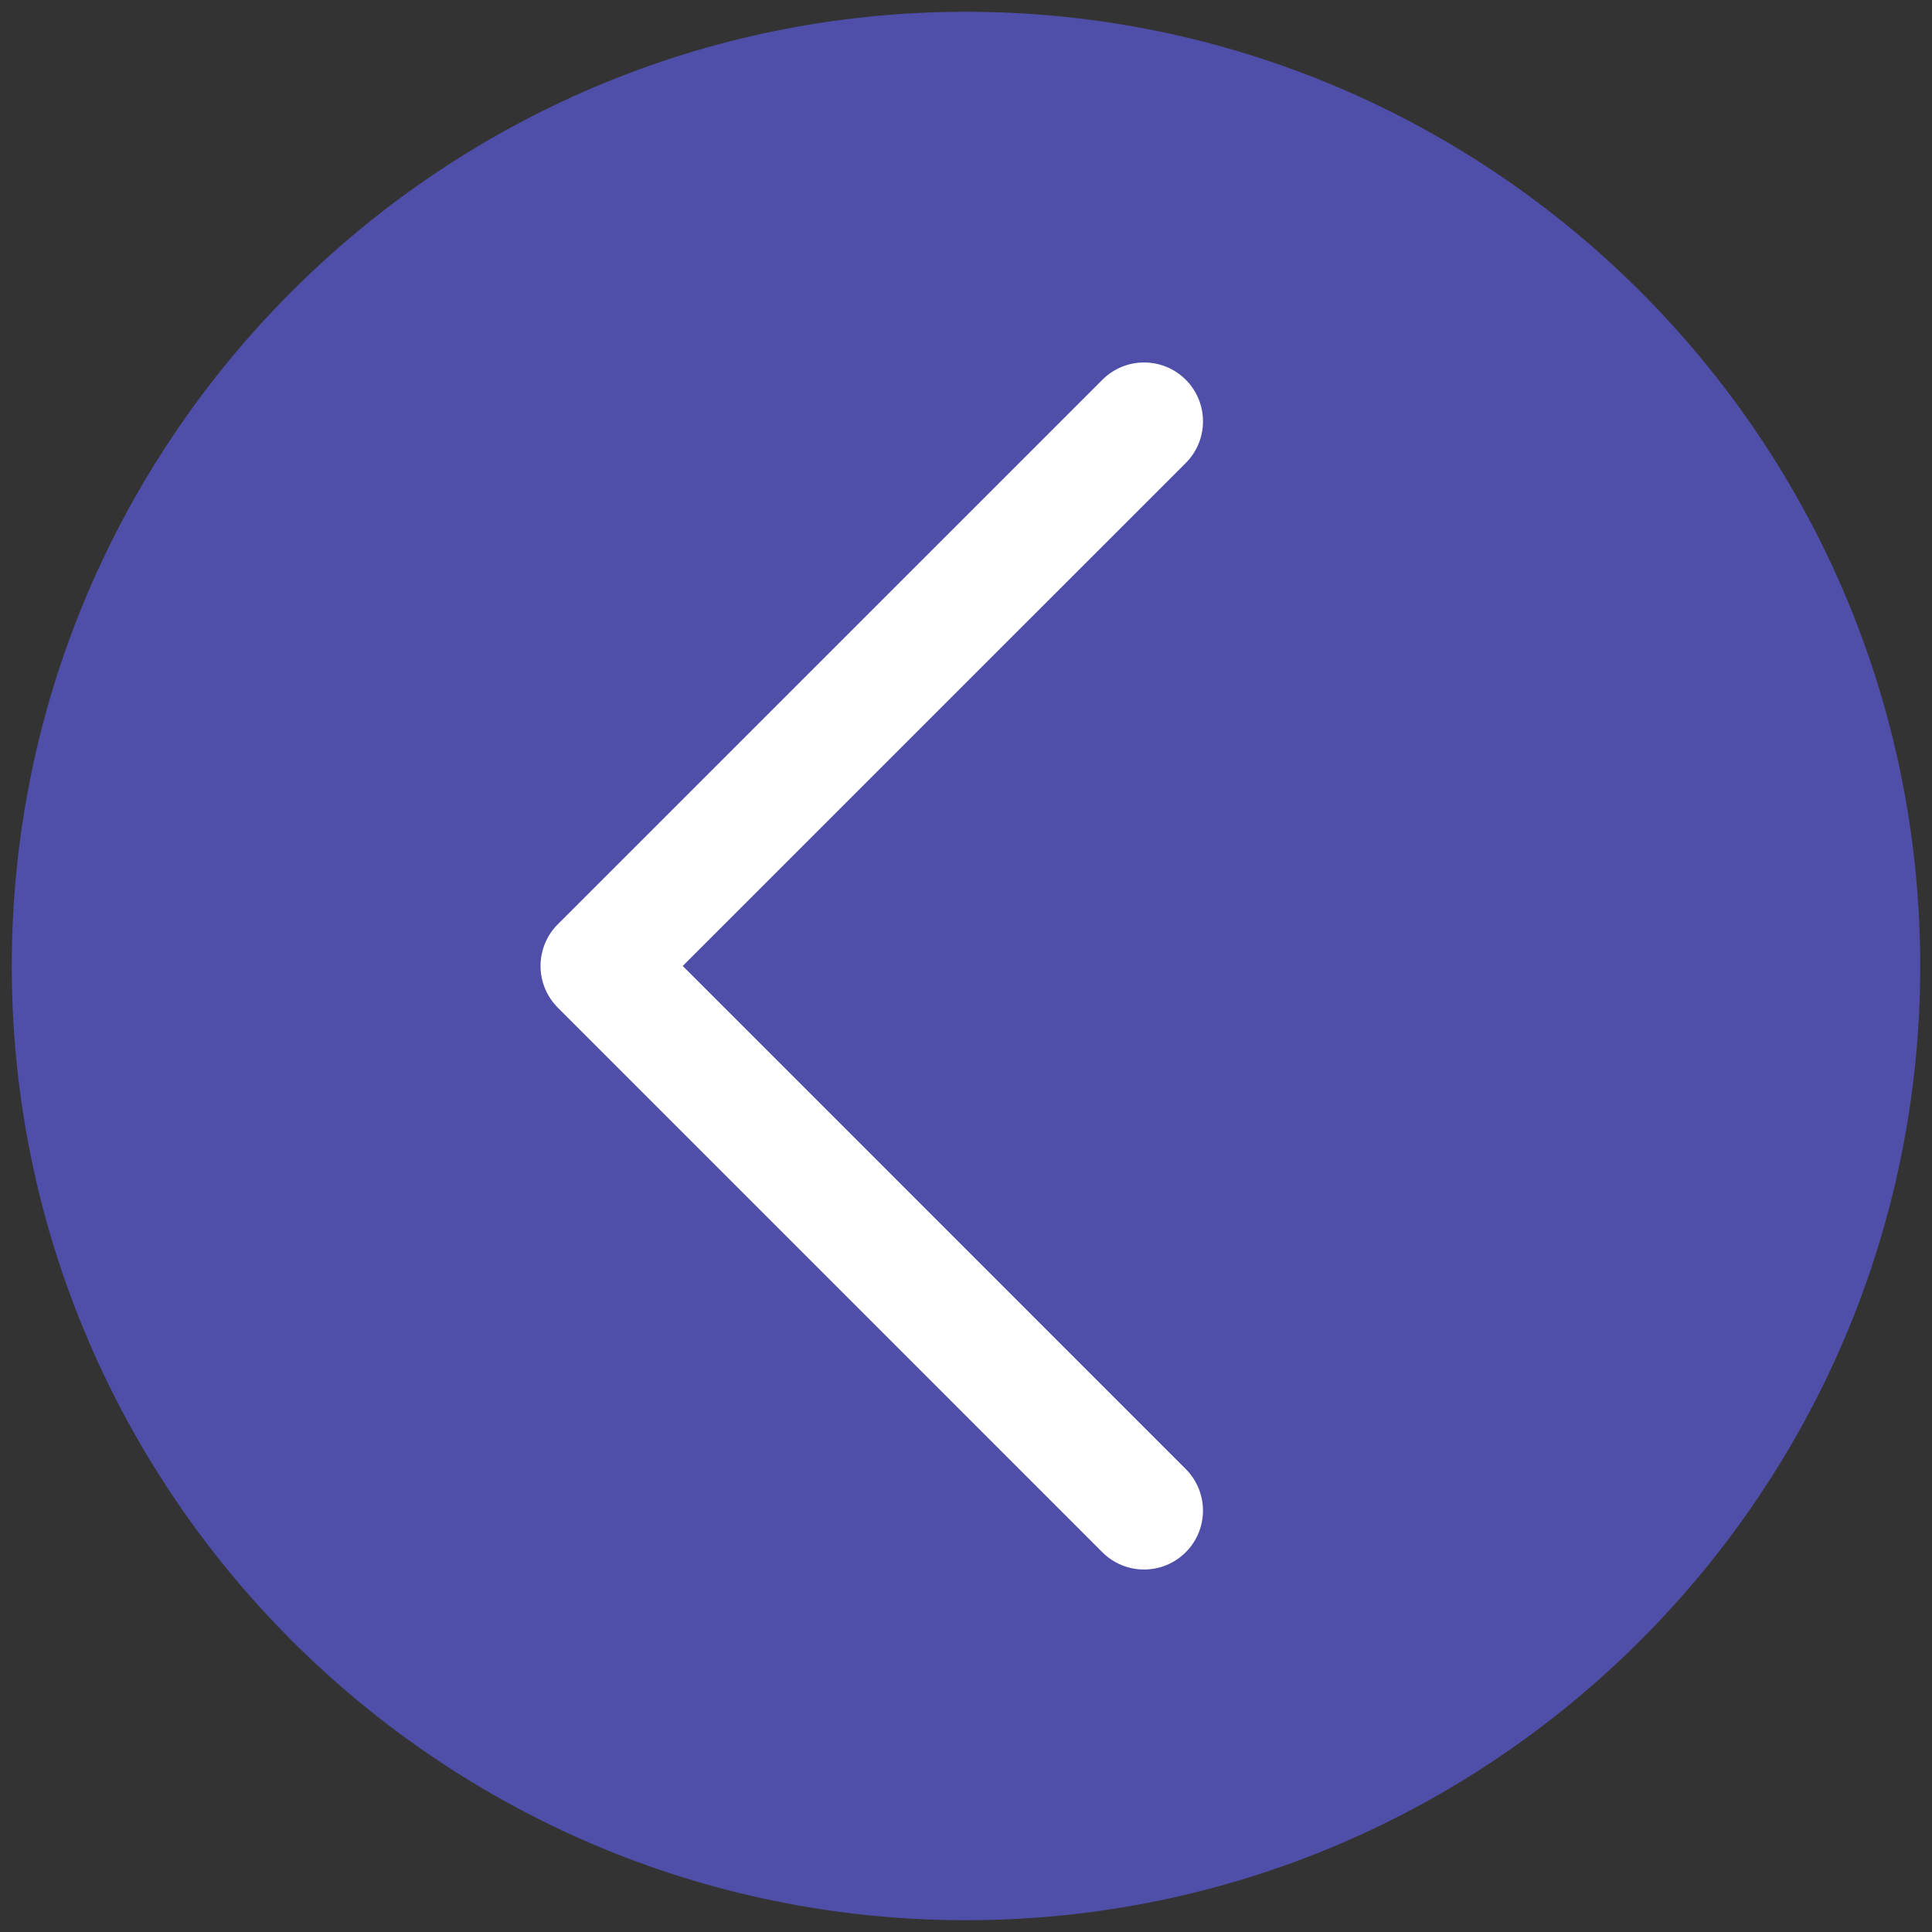 <?xml version="1.0" encoding="UTF-8"?>
<svg width="50px" height="50px" viewBox="0 0 50 50" version="1.1" xmlns="http://www.w3.org/2000/svg" xmlns:xlink="http://www.w3.org/1999/xlink">
    <rect x="0" y="0" width="50" height="50" fill="#333333" stroke="none"/>
    <!-- Generator: Sketch 49.1 (51147) - http://www.bohemiancoding.com/sketch -->
    <title>button caret/left Enabled</title>
    <desc>Created with Sketch.</desc>
    <defs></defs>
    <g id="button-caret/left-Enabled" stroke="none" stroke-width="1" fill="none" fill-rule="evenodd">
        <path d="M25,0.305 C11.383,0.305 0.305,11.383 0.305,25 C0.305,38.617 11.383,49.695 25,49.695 C38.617,49.695 49.695,38.617 49.695,25 C49.695,11.383 38.617,0.305 25,0.305 Z" id="Path" fill="#4f4faa"></path>
        <path d="M30.687,9.827 C30.091,9.232 29.126,9.232 28.531,9.827 L14.435,23.921 C14.149,24.207 13.989,24.595 13.989,24.999 C13.989,25.404 14.15,25.791 14.435,26.077 L28.53,40.173 C28.827,40.47 29.218,40.619 29.608,40.619 C29.998,40.619 30.388,40.47 30.686,40.173 C31.282,39.577 31.282,38.612 30.686,38.017 L17.669,24.999 L30.687,11.983 C31.282,11.388 31.282,10.423 30.687,9.827 Z" id="Path" fill="#FFFFFF"></path>
    </g>
</svg>